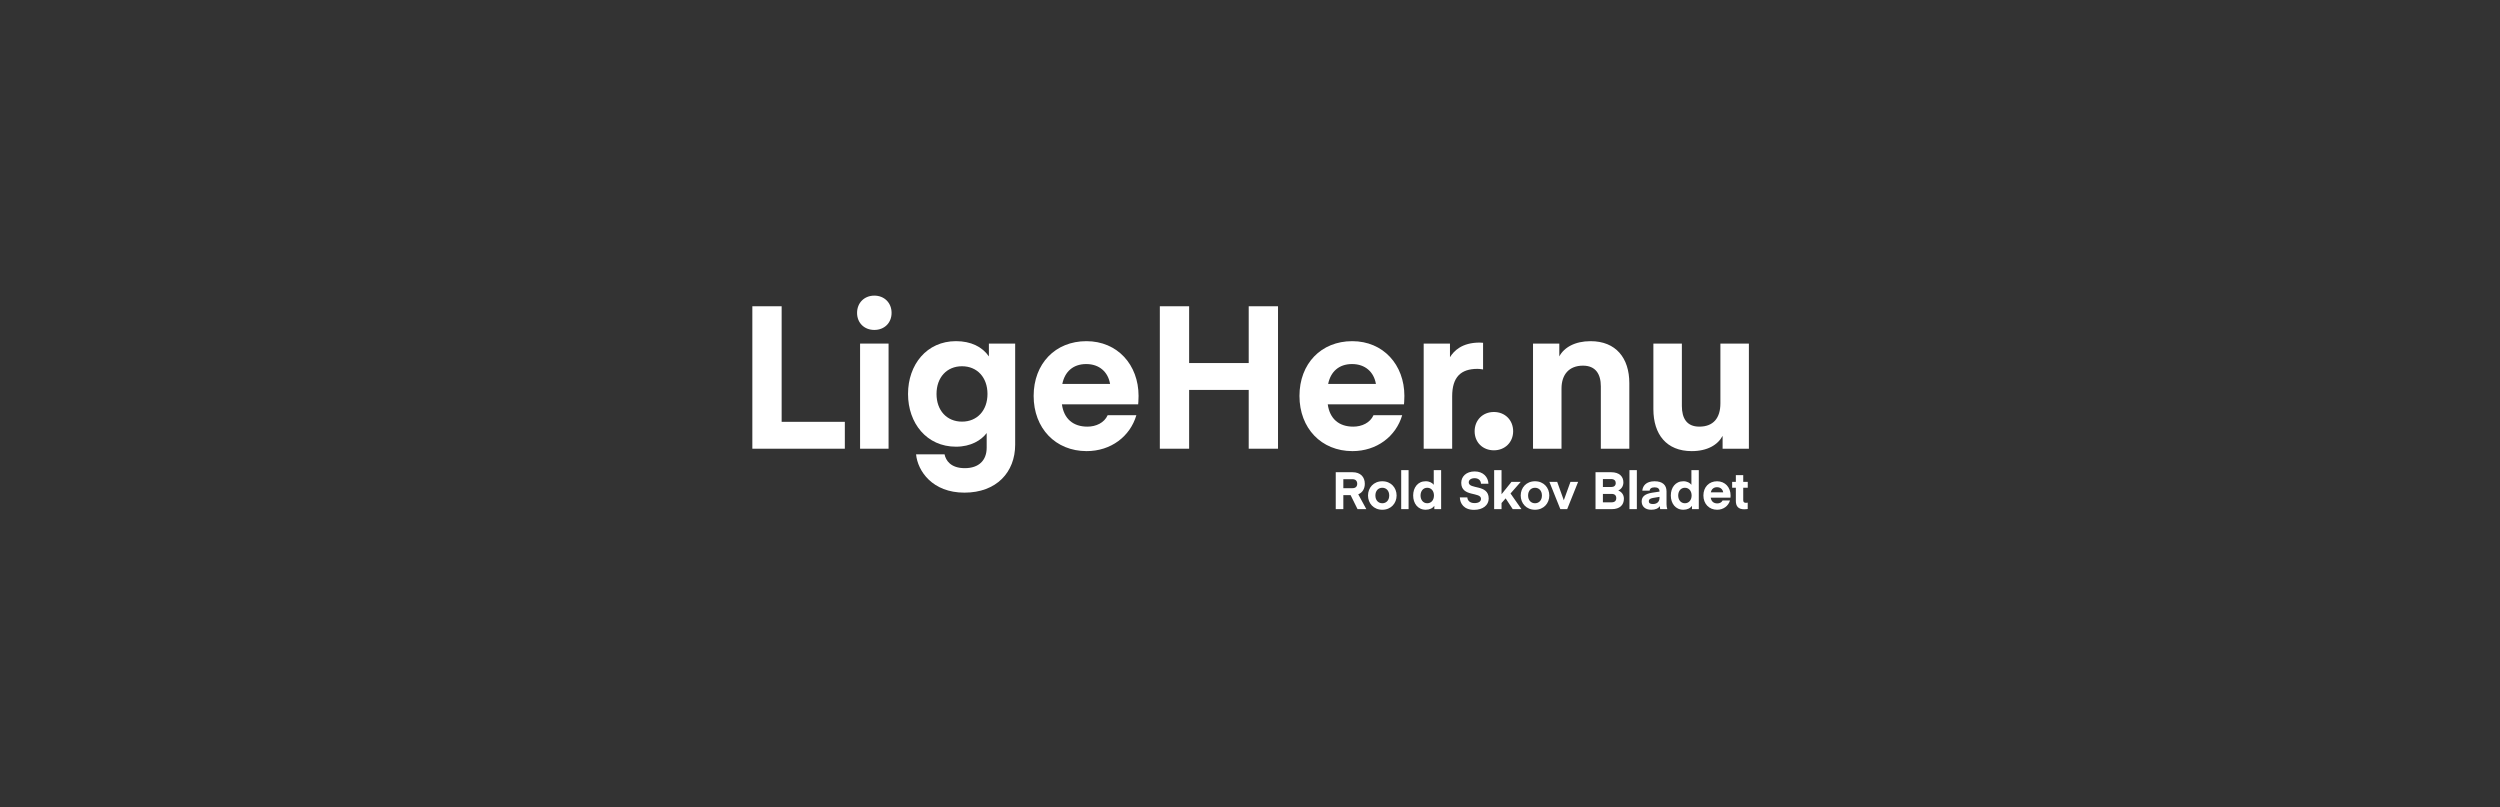 <?xml version="1.0" encoding="UTF-8"?><svg id="Lag_1" xmlns="http://www.w3.org/2000/svg" viewBox="0 0 1920 620"><rect x="0" y="0" width="1920" height="620" fill="#333333" stroke="none"/><defs><style>.cls-1{fill:#fff;}</style></defs><polygon class="cls-1" points="648.83 344.61 577.8 344.61 577.8 235.21 600.3 235.21 600.3 323.96 648.83 323.96 648.83 344.61"/><rect class="cls-1" x="660.54" y="263.87" width="21.88" height="80.74"/><path class="cls-1" d="m759.46,263.87h20.19v77.66c0,21.11-14.33,36.82-38.98,36.82s-35.9-16.64-37.13-29.43h21.88c.93,4.62,4.62,10.63,15.56,10.63s16.79-6.16,16.79-15.72v-11.25c-4.16,5.55-12.17,10.48-23.57,10.48-22.5,0-36.83-18.03-36.83-40.52s14.33-40.53,36.83-40.53c11.4,0,20.19,4.31,25.27,11.71v-9.86Zm-20.64,17.41c-11.71,0-19.57,8.63-19.57,21.27s7.86,21.26,19.57,21.26,19.57-8.63,19.57-21.26-7.86-21.27-19.57-21.27"/><path class="cls-1" d="m815.56,310.56c1.54,11.1,8.63,17.1,19.57,17.1,6.63,0,12.94-2.93,15.56-8.78h22.04c-4.78,16.33-19.57,27.58-38.21,27.58-23.88,0-40.68-17.57-40.68-42.38s16.64-42.06,40.52-42.06,40.06,18.18,40.06,42.06c0,3.54-.31,6.47-.31,6.47h-58.55Zm.31-15.72h36.67c-1.54-9.09-8.16-15.25-18.33-15.25s-16.49,6.01-18.34,15.25"/><polygon class="cls-1" points="981.51 344.61 959.01 344.61 959.01 299.46 913.25 299.46 913.25 344.61 890.75 344.61 890.75 235.21 913.25 235.21 913.25 278.82 959.01 278.82 959.01 235.21 981.51 235.21 981.51 344.61"/><path class="cls-1" d="m1019.72,310.56c1.54,11.1,8.63,17.1,19.57,17.1,6.63,0,12.94-2.93,15.56-8.78h22.03c-4.78,16.33-19.57,27.58-38.21,27.58-23.88,0-40.68-17.57-40.68-42.38s16.64-42.06,40.52-42.06,40.06,18.18,40.06,42.06c0,3.54-.31,6.47-.31,6.47h-58.55Zm.31-15.72h36.67c-1.54-9.09-8.16-15.25-18.33-15.25s-16.49,6.01-18.34,15.25"/><path class="cls-1" d="m1138.99,283.75s-2.31-.46-4.31-.46c-12.79,0-19.41,6.32-19.41,21.11v40.21s-21.88,0-21.88,0v-80.74s20.19,0,20.19,0v10.48c2.93-4.78,9.09-11.25,22.8-11.25.77,0,2.62.16,2.62.16v20.49Z"/><path class="cls-1" d="m1132.52,331.2c0-8.47,6.16-14.79,14.79-14.79s14.79,6.32,14.79,14.79-6.32,14.64-14.79,14.64-14.79-6.01-14.79-14.64"/><path class="cls-1" d="m1197.54,273.73c3.69-6.93,12.02-11.71,24.04-11.71,19.42,0,29.74,12.94,29.74,32.2v50.39h-21.88v-47.92c0-9.4-4.01-15.87-13.71-15.87-10.63,0-16.49,6.78-16.49,17.57v46.23h-21.88v-80.74h20.19v9.86Z"/><path class="cls-1" d="m1321.27,263.87h21.88v80.74h-20.19v-9.86c-3.7,6.93-11.71,11.71-23.73,11.71-19.42,0-29.43-12.94-29.43-32.2v-50.39h21.88v47.92c0,9.4,3.7,15.87,13.41,15.87,10.79,0,16.18-6.63,16.18-17.87v-45.92Z"/><path class="cls-1" d="m658.23,240.29c0-7.7,5.55-13.25,13.25-13.25s13.25,5.55,13.25,13.25-5.55,13.1-13.25,13.1-13.25-5.39-13.25-13.1"/><path class="cls-1" d="m1042.58,391.01l-5.31-10.74h-5.59v10.74h-5.83v-28.35h12.86c6.19,0,9.46,3.67,9.46,8.87,0,3.75-1.72,6.75-5.03,8.11l6.19,11.38h-6.75Zm-3.87-23h-7.03v6.91h7.03c2.44,0,3.63-1.32,3.63-3.39s-1.2-3.51-3.63-3.51Z"/><path class="cls-1" d="m1050.63,380.55c0-5.95,4.27-10.94,10.98-10.94s10.98,4.99,10.98,10.94-4.27,10.94-10.98,10.94-10.98-4.99-10.98-10.94Zm10.98,5.95c2.99,0,5.31-2.2,5.31-5.95s-2.32-5.95-5.31-5.95-5.31,2.2-5.31,5.95,2.32,5.95,5.31,5.95Z"/><path class="cls-1" d="m1076.12,391.01v-29.95h5.67v29.95h-5.67Z"/><path class="cls-1" d="m1101.12,361.06h5.67v29.95h-5.23v-2.56c-1.32,1.92-3.67,3.03-6.63,3.03-6.07,0-9.62-4.87-9.62-10.94s3.55-10.94,9.62-10.94c2.96,0,5.11,1.28,6.19,2.72v-11.26Zm-4.99,13.54c-3.15,0-5.15,2.56-5.15,5.95s2,5.95,5.15,5.95,5.15-2.56,5.15-5.95-2-5.95-5.15-5.95Z"/><path class="cls-1" d="m1137.41,383.11c0-5.59-15.17-1.2-15.17-12.3,0-4.79,3.79-8.75,10.34-8.75s10.38,4.35,10.54,9.46h-5.71c-.12-2.48-1.88-4.27-4.91-4.27-2.76,0-4.51,1.36-4.51,3.19,0,5.67,15.33,1.2,15.33,12.46,0,5.07-4.47,8.67-11.22,8.67-7.87,0-10.78-4.87-10.94-9.54h5.75c.16,2.32,1.84,4.35,5.51,4.35,3.11,0,4.99-1.2,4.99-3.27Z"/><path class="cls-1" d="m1167.91,370.09l-7.83,8.9,8.39,12.02h-6.71l-5.43-8.27-3.15,3.59v4.67h-5.67v-29.95h5.67v18.53l7.63-9.5h7.11Z"/><path class="cls-1" d="m1167.91,380.55c0-5.95,4.27-10.94,10.98-10.94s10.98,4.99,10.98,10.94-4.27,10.94-10.98,10.94-10.98-4.99-10.98-10.94Zm10.98,5.95c2.99,0,5.31-2.2,5.31-5.95s-2.32-5.95-5.31-5.95-5.31,2.2-5.31,5.95,2.32,5.95,5.31,5.95Z"/><path class="cls-1" d="m1206.12,370.09h5.87l-8.39,20.92h-5.27l-8.39-20.92h5.99l5.07,14.1,5.11-14.1Z"/><path class="cls-1" d="m1225.36,391.01v-28.35h11.98c6.51,0,9.42,3.47,9.42,7.79,0,2.95-1.52,5.19-3.95,6.27,2.6,1,4.35,3.23,4.35,6.27,0,4.87-3.15,8.03-9.3,8.03h-12.5Zm5.67-23.12v6.15h6.27c2.24,0,3.59-1.04,3.59-3.07,0-1.68-1.04-3.07-3.59-3.07h-6.27Zm0,11.42v6.47h6.67c2.48,0,3.59-1.24,3.59-3.23s-1.12-3.23-3.59-3.23h-6.67Z"/><path class="cls-1" d="m1251.43,391.01v-29.95h5.67v29.95h-5.67Z"/><path class="cls-1" d="m1260.8,385.06c0-3.63,2.52-5.79,8.11-6.67l5.59-.84v-.2c0-2.04-1.28-3.07-3.75-3.07-2.64,0-3.67,1.12-3.87,2.56h-5.59c.32-3.63,2.8-7.23,9.42-7.23,6.15,0,9.18,2.92,9.18,7.79v9.86c0,1.36.24,2.92.6,3.75h-5.47s-.24-.96-.24-2.32c-1.32,1.88-3.43,2.79-6.63,2.79-4.83,0-7.35-2.68-7.35-6.43Zm8.67-2.64c-2.44.44-3.19,1.32-3.19,2.48,0,1.44.88,2.2,3.15,2.2,3.31,0,5.07-1.92,5.07-4.67v-.84l-5.03.84Z"/><path class="cls-1" d="m1299,361.06h5.67v29.95h-5.23v-2.56c-1.32,1.92-3.67,3.03-6.63,3.03-6.07,0-9.62-4.87-9.62-10.94s3.55-10.94,9.62-10.94c2.96,0,5.11,1.28,6.19,2.72v-11.26Zm-4.99,13.54c-3.15,0-5.15,2.56-5.15,5.95s2,5.95,5.15,5.95,5.15-2.56,5.15-5.95-2-5.95-5.15-5.95Z"/><path class="cls-1" d="m1313.84,382.19c.4,2.88,2.24,4.43,5.07,4.43,1.72,0,3.35-.76,4.03-2.28h5.71c-1.24,4.23-5.07,7.15-9.9,7.15-6.19,0-10.54-4.55-10.54-10.98s4.31-10.9,10.5-10.9,10.38,4.71,10.38,10.9c0,.92-.08,1.68-.08,1.68h-15.17Zm.08-4.07h9.5c-.4-2.36-2.12-3.95-4.75-3.95s-4.27,1.56-4.75,3.95Z"/><path class="cls-1" d="m1342.24,390.89s-.96.24-2.68.24c-4.59,0-6.43-2.36-6.43-6.39v-10.18h-2.84v-4.47h2.84v-5.19h5.67v5.19h3.47v4.47h-3.47v9.58c0,1.4.64,2.04,2.12,2.04.76,0,1.32-.2,1.32-.2v4.91Z"/></svg>